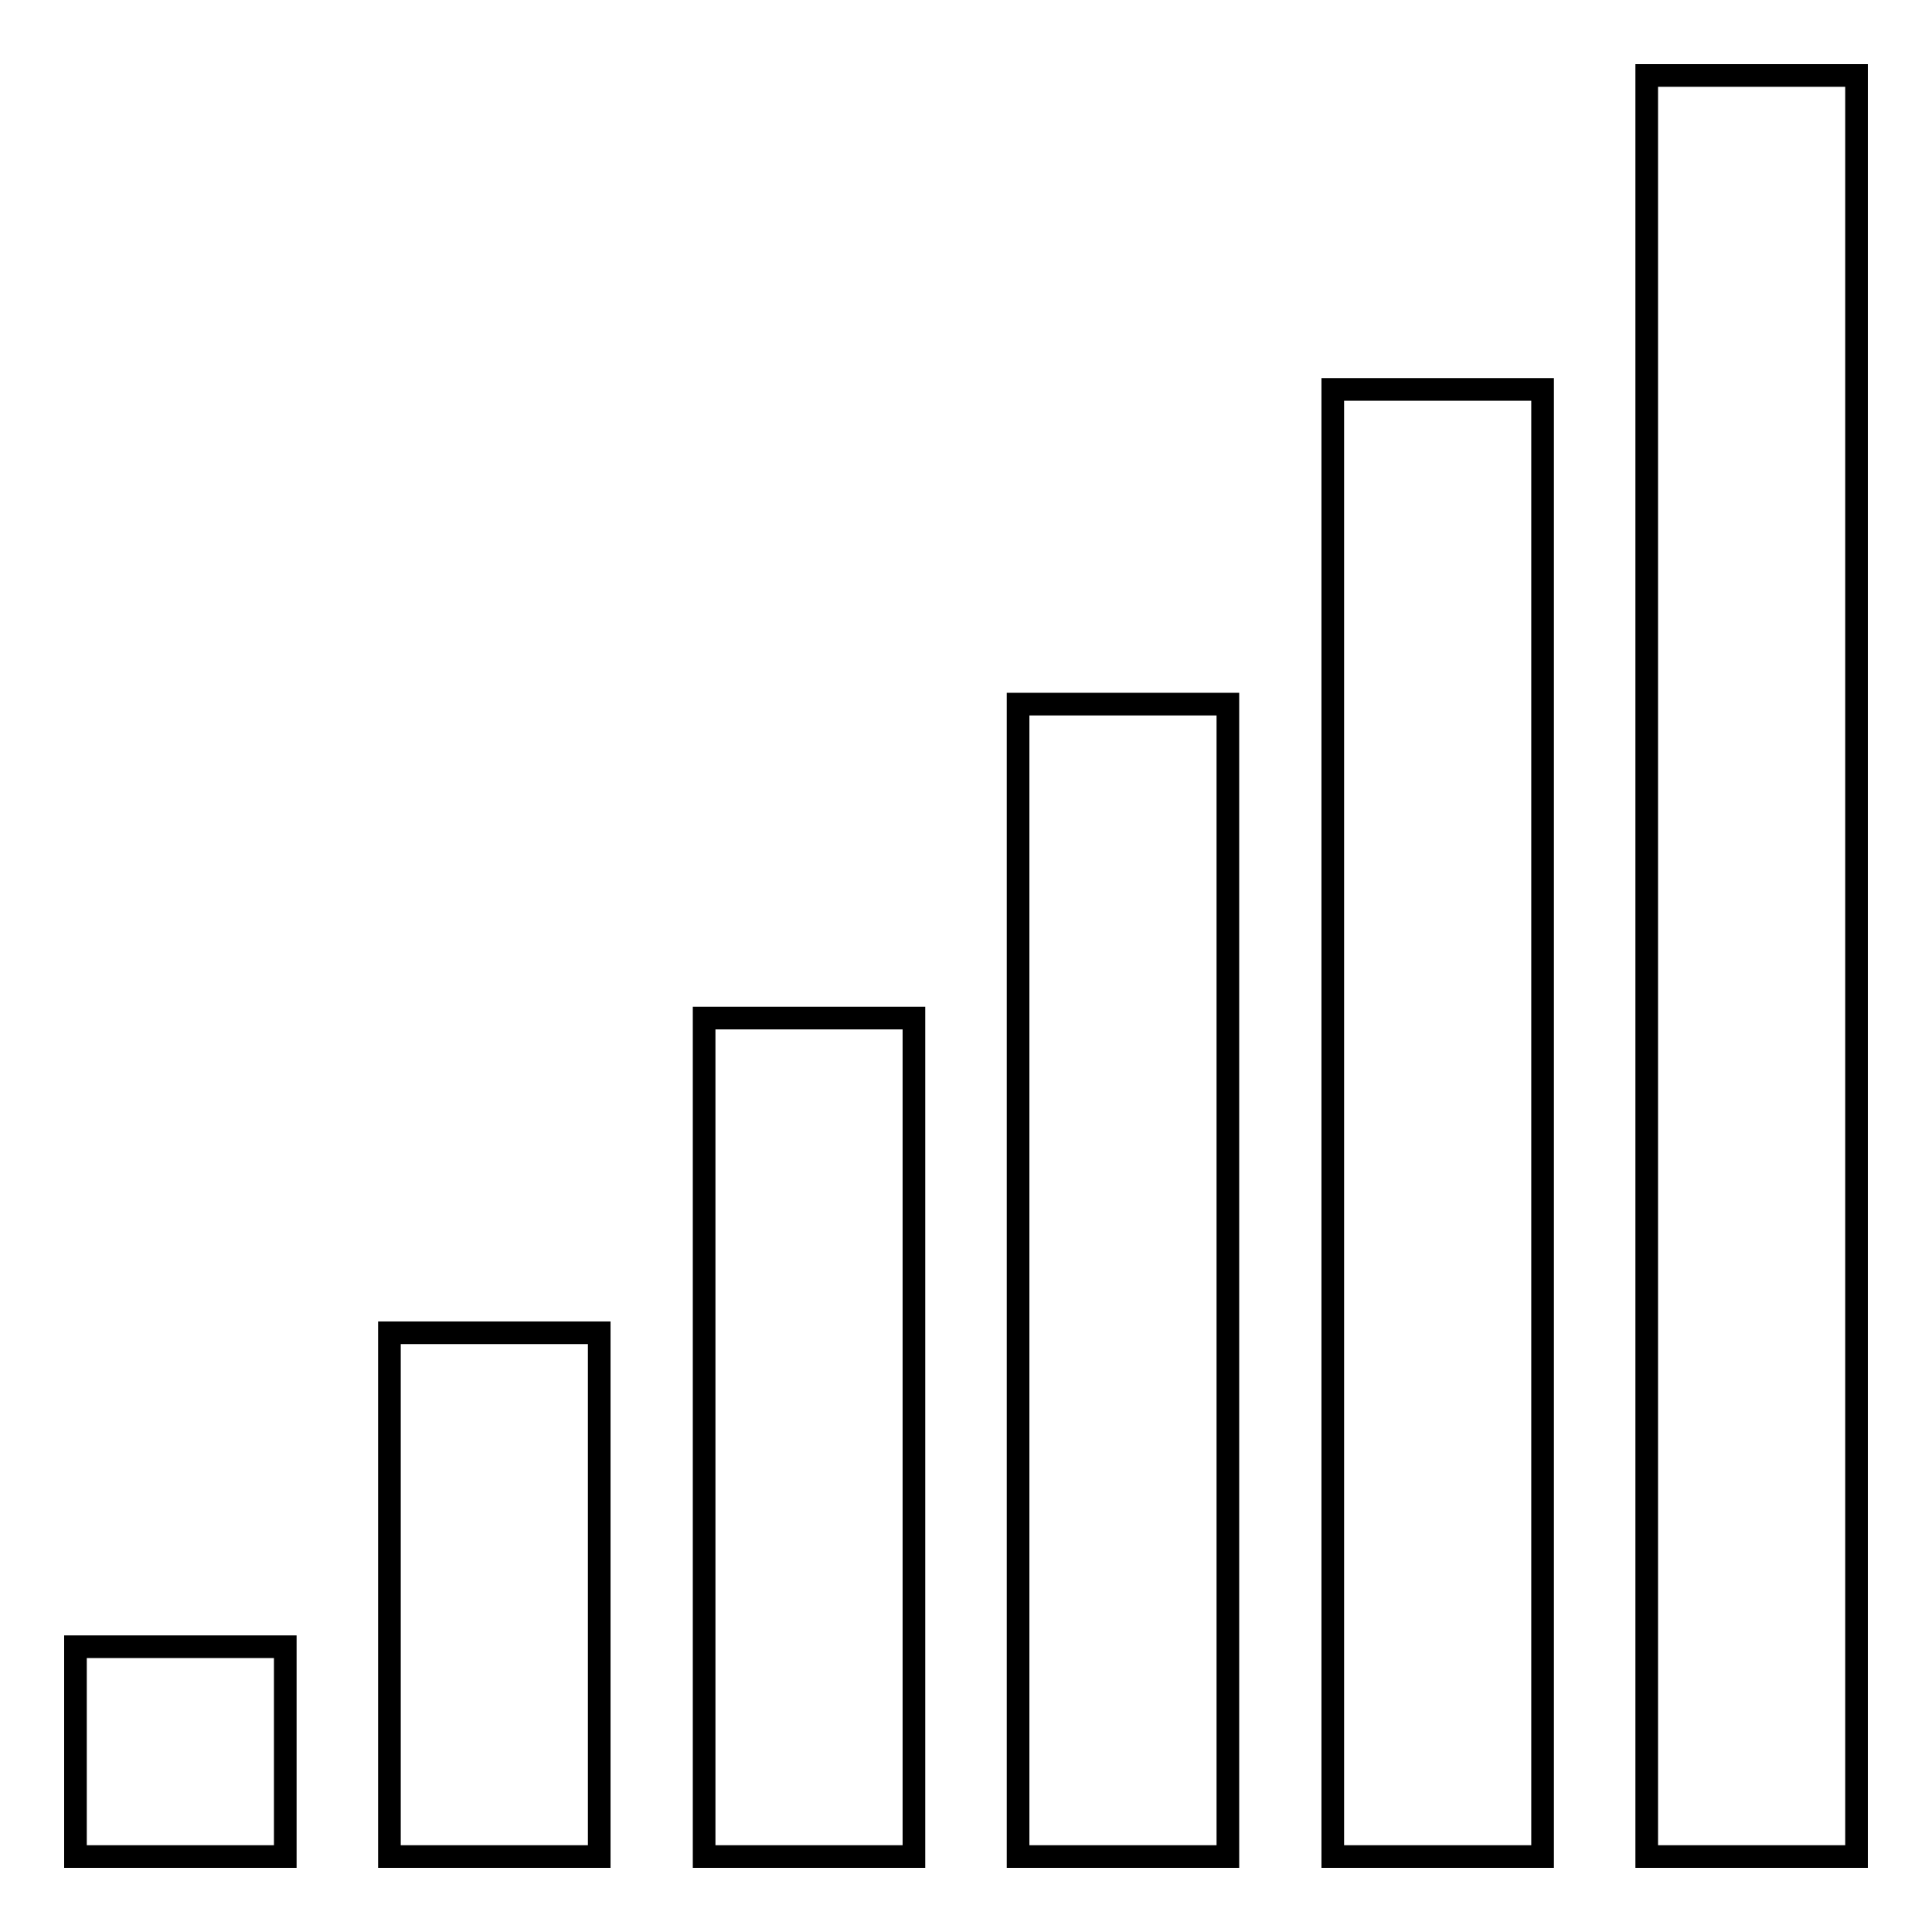 <?xml version="1.0" encoding="utf-8"?>
<!-- Svg Vector Icons : http://www.onlinewebfonts.com/icon -->
<!DOCTYPE svg PUBLIC "-//W3C//DTD SVG 1.1//EN" "http://www.w3.org/Graphics/SVG/1.1/DTD/svg11.dtd">
<svg version="1.1" xmlns="http://www.w3.org/2000/svg" xmlns:xlink="http://www.w3.org/1999/xlink" x="0px" y="0px" viewBox="0 0 256 256" enable-background="new 0 0 256 256" xml:space="preserve">
<g><g><path stroke-width="3" fill-opacity="0" stroke="#000000"  d="M10,218.2h27.8V246H10V218.2z"/><path stroke-width="3" fill-opacity="0" stroke="#000000"  d="M51.6,176.6h27.8V246H51.6V176.6z"/><path stroke-width="3" fill-opacity="0" stroke="#000000"  d="M93.3,134.9h27.8V246H93.3V134.9z"/><path stroke-width="3" fill-opacity="0" stroke="#000000"  d="M134.9,93.3h27.8V246h-27.8V93.3z"/><path stroke-width="3" fill-opacity="0" stroke="#000000"  d="M176.6,51.6h27.8V246h-27.8V51.6z"/><path stroke-width="3" fill-opacity="0" stroke="#000000"  d="M218.2,10H246v236h-27.8V10z"/></g></g>
</svg>